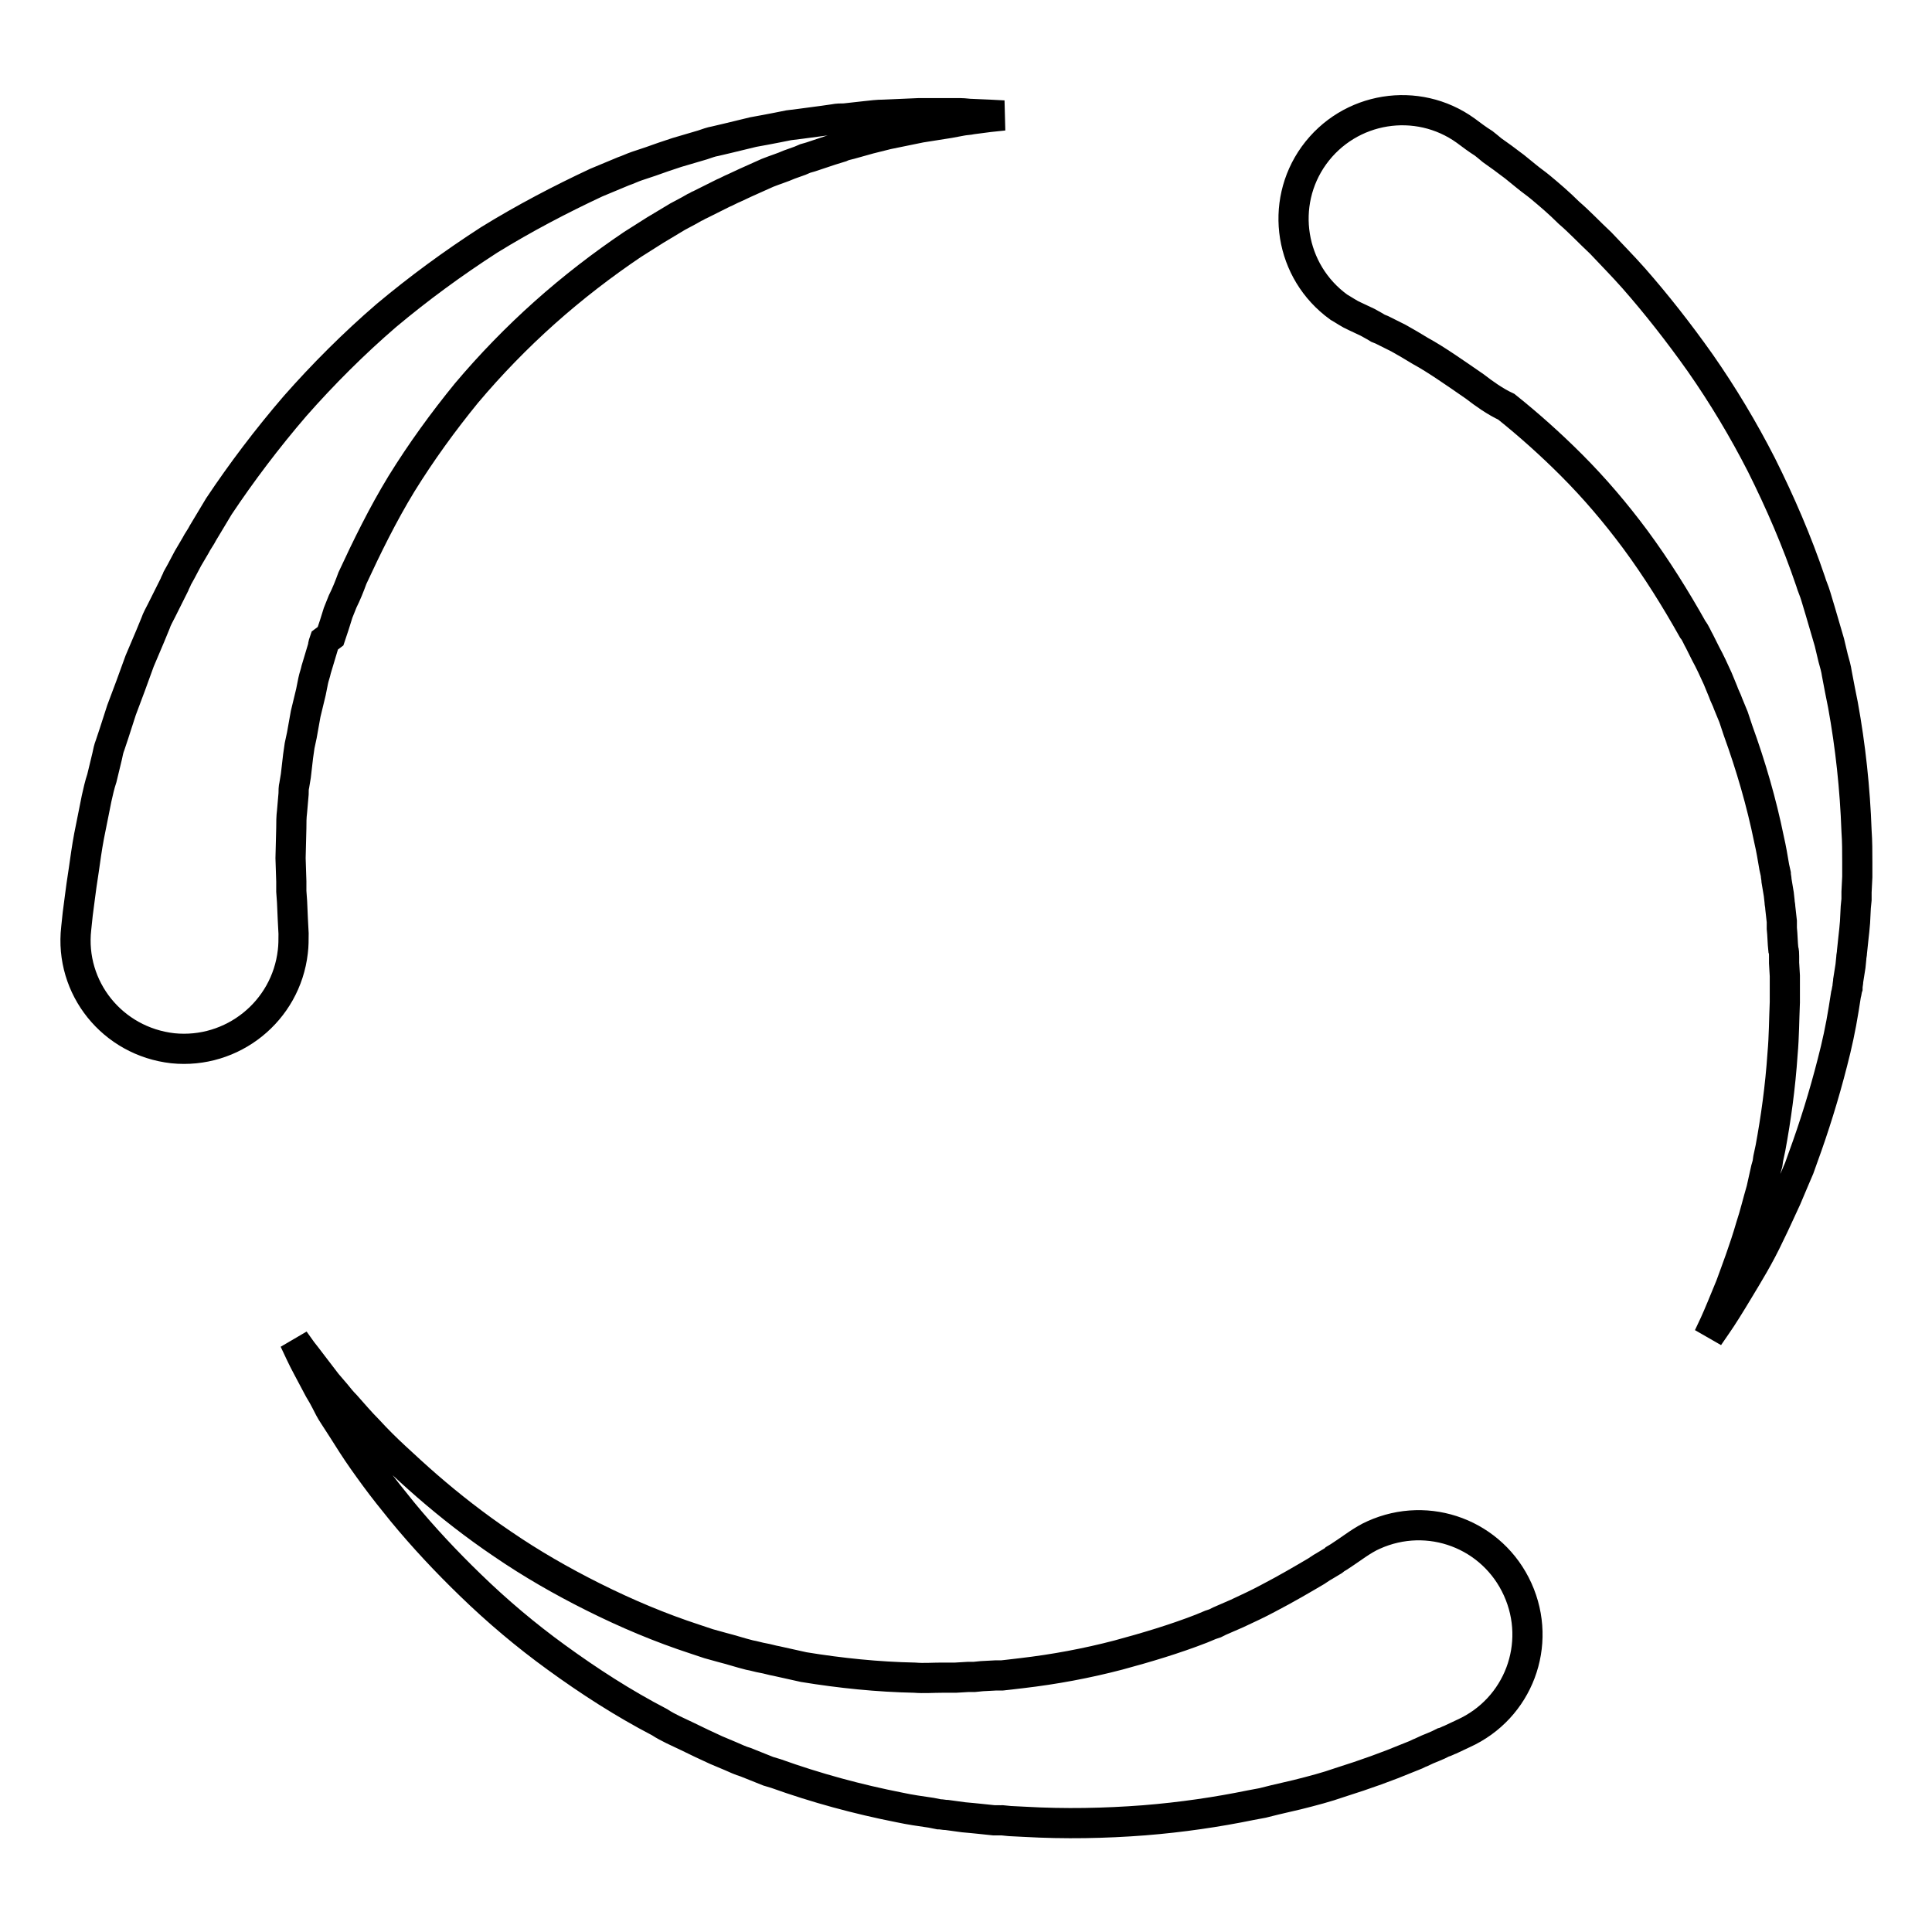 <?xml version="1.0" encoding="utf-8"?>
<!-- Svg Vector Icons : http://www.onlinewebfonts.com/icon -->
<!DOCTYPE svg PUBLIC "-//W3C//DTD SVG 1.1//EN" "http://www.w3.org/Graphics/SVG/1.1/DTD/svg11.dtd">
<svg version="1.1" xmlns="http://www.w3.org/2000/svg" xmlns:xlink="http://www.w3.org/1999/xlink" x="0px" y="0px" viewBox="0 0 256 256" enable-background="new 0 0 256 256" xml:space="preserve">
<g> <path stroke-width="4" fill-opacity="0" stroke="#000000"  d="M195.4,51.2c-1.3-0.9-2.6-1.8-3.8-2.6c-1.2-0.8-2.3-1.5-3.4-2.1c-0.5-0.3-1-0.6-1.5-0.9l-1.4-0.8 c-0.2-0.1-0.4-0.2-0.6-0.3l-0.6-0.3l-1-0.5l-0.5-0.2l-0.5-0.3l-0.9-0.5l-1.7-0.8c-0.7-0.3-1.4-0.8-2.1-1.2 c-6.5-4.7-7.9-13.7-3.3-20.1c4.7-6.5,13.7-7.9,20.1-3.3c0.8,0.6,1.6,1.2,2.4,1.7l0.5,0.4l0.6,0.5l1.4,1l0.8,0.6 c0.3,0.2,0.5,0.4,0.8,0.6l1.6,1.3c0.6,0.5,1.2,0.9,1.8,1.4c1.2,1,2.5,2.1,3.8,3.4c1.4,1.2,2.7,2.6,4.2,4c1.4,1.5,2.9,3,4.4,4.7 c2.9,3.3,5.9,7.1,8.8,11.2c3,4.3,5.7,8.8,8.1,13.5c2.5,5,4.7,10.1,6.5,15.4c0.2,0.7,0.5,1.3,0.7,2l0.6,2c0.4,1.4,0.8,2.7,1.2,4.1 l0.5,2.1c0.2,0.7,0.4,1.4,0.5,2.1l0.4,2.1l0.2,1l0.2,1c1,5.5,1.6,11.1,1.8,16.7c0.1,1.4,0.1,2.8,0.1,4.1l0,1c0,0.3,0,0.7,0,1 l-0.1,2l0,1l-0.1,1l-0.1,2l-0.1,1.1l-0.1,0.9l-0.2,1.9c0,0.3-0.1,0.6-0.1,0.9l-0.1,1l-0.3,1.9c0,0.3-0.1,0.6-0.1,1 c-0.1,0.3-0.1,0.6-0.2,0.9l-0.3,1.9c-0.4,2.5-0.9,4.8-1.5,7.1c-1.1,4.3-2.4,8.5-3.9,12.6l-0.5,1.4l-0.3,0.7l-0.3,0.7l-1.1,2.6 c-0.8,1.7-1.5,3.3-2.2,4.7c-1.4,3-2.9,5.4-4.1,7.4c-1.2,2-2.2,3.6-2.9,4.6l-1.1,1.6l0.8-1.7c0.5-1.1,1.2-2.8,2.1-5 c0.8-2.2,1.8-4.8,2.7-7.9c0.5-1.5,0.9-3.2,1.4-4.9l0.6-2.7l0.2-0.7l0.1-0.7l0.3-1.4c0.7-3.8,1.3-8,1.6-12.5 c0.2-2.2,0.2-4.5,0.3-6.8c0-0.6,0-1.2,0-1.7l0-0.9c0-0.3,0-0.6,0-0.9l-0.1-1.7l0-0.9c0-0.3,0-0.6-0.1-0.9c-0.1-0.9-0.1-1.9-0.2-2.8 l0-0.1c0,0.1,0,0,0,0l0-0.1l0-0.2l0-0.5l-0.2-1.8c0-0.3-0.1-0.6-0.1-0.9l-0.1-0.9l-0.3-1.8c0-0.3-0.1-0.6-0.1-0.9l-0.2-0.9 c-0.2-1.2-0.4-2.4-0.7-3.7c-1-4.9-2.4-9.7-4.1-14.4l-0.3-0.9l-0.3-0.9l-0.7-1.7c-0.2-0.6-0.5-1.1-0.7-1.7l-0.7-1.7 c-0.5-1.1-1-2.2-1.6-3.3l-0.8-1.6c-0.3-0.5-0.5-1.1-0.9-1.6c-2.3-4.1-4.8-8.1-7.6-11.9c-2.6-3.5-5.4-6.8-8.5-9.9 c-2.7-2.7-5.6-5.3-8.6-7.7C198.1,53.2,196.7,52.2,195.4,51.2L195.4,51.2z M10.1,123L10.1,123l0.2-1.9l0.3-2.3l0.2-1.5l0.3-2 c0.2-1.4,0.4-2.9,0.7-4.5l1-5c0.2-0.9,0.4-1.8,0.7-2.7l0.7-2.9c0.1-0.5,0.2-1,0.4-1.5l0.5-1.5l1-3.1l0.3-0.8l0.3-0.8 c0.2-0.5,0.4-1.1,0.6-1.6c0.4-1.1,0.8-2.2,1.2-3.3l1.4-3.3l0.7-1.7c0.2-0.6,0.5-1.1,0.8-1.7l1.7-3.4c0.1-0.3,0.3-0.6,0.4-0.9 l0.5-0.9l0.9-1.7l1-1.7c0.3-0.6,0.7-1.1,1-1.7l2.1-3.5c3-4.5,6.4-9,10.1-13.3c3.7-4.2,7.8-8.3,12.1-12c4.3-3.6,8.8-6.9,13.6-10 c4.7-2.9,9.5-5.4,14.2-7.6l3.6-1.5c0.6-0.2,1.2-0.5,1.8-0.7l1.8-0.6l1.7-0.6l0.9-0.3c0.3-0.1,0.6-0.2,0.9-0.3l3.4-1 c0.6-0.2,1.1-0.4,1.7-0.5l1.7-0.4l3.3-0.8c1.1-0.2,2.2-0.4,3.2-0.6l1.5-0.3l0.8-0.1l0.8-0.1l3-0.4l1.4-0.2c0.5-0.1,0.9-0.1,1.4-0.1 l2.7-0.3c0.9-0.1,1.7-0.2,2.5-0.2l4.6-0.2l3.9,0l1.7,0c0.5,0,1,0.1,1.5,0.1l2.3,0.1l1.9,0.1l-1.9,0.2l-2.3,0.3 c-0.4,0.1-0.9,0.1-1.4,0.2l-1.6,0.3l-3.8,0.6l-4.4,0.9c-0.8,0.2-1.6,0.4-2.4,0.6l-2.5,0.7c-0.4,0.1-0.9,0.2-1.3,0.4l-1.3,0.4 l-2.7,0.9l-0.7,0.2l-0.7,0.3l-1.4,0.5c-0.9,0.4-1.9,0.7-2.9,1.1l-2.9,1.3l-1.5,0.7c-0.5,0.2-1,0.5-1.5,0.7l-3,1.5 c-0.3,0.1-0.5,0.3-0.8,0.4l-0.7,0.4l-1.5,0.8l-1.5,0.9c-0.5,0.3-1,0.6-1.5,0.9l-3,1.9c-4,2.7-7.9,5.7-11.6,9 c-3.7,3.3-7.2,6.9-10.4,10.7c-3.1,3.8-6,7.8-8.6,12c-2.5,4.1-4.6,8.4-6.5,12.5c-0.4,1.1-0.8,2.1-1.3,3.1c-0.2,0.5-0.4,1-0.6,1.5 l-0.5,1.6l-0.5,1.5L43,84.9c-0.1,0.3-0.2,0.5-0.2,0.8l-0.9,3c-0.1,0.5-0.3,1-0.4,1.5l-0.3,1.5l-0.7,2.9l-0.5,2.8l-0.3,1.4l-0.1,0.7 l-0.1,0.7l-0.3,2.6l-0.2,1.2c-0.1,0.4-0.1,0.8-0.1,1.2l-0.2,2.3c-0.1,0.8-0.1,1.5-0.1,2.2l-0.1,4l0.1,3.1l0,1.3l0.1,1.4l0.1,2.3 l0.1,1.9c0,0.8,0,1.6-0.1,2.4c-0.9,7.9-8,13.6-15.9,12.8C14.9,138,9.2,130.9,10.1,123L10.1,123z M43.3,183.3l1.2,1.4 c0.4,0.5,0.8,1,1.3,1.5c0.9,1,1.9,2.2,3,3.3c1.1,1.2,2.3,2.4,3.6,3.6c1.3,1.2,2.7,2.5,4.2,3.8c3,2.6,6.3,5.2,10,7.7 c3.8,2.6,7.8,4.9,12,7c4.4,2.2,8.9,4.1,13.5,5.6c0.6,0.2,1.2,0.4,1.8,0.6l1.8,0.5c1.2,0.3,2.4,0.7,3.6,1c0.6,0.1,1.2,0.3,1.8,0.4 c0.6,0.1,1.2,0.3,1.8,0.4l1.8,0.4l0.9,0.2l0.9,0.2c4.9,0.8,9.8,1.3,14.7,1.4c1.2,0.1,2.4,0,3.6,0l0.9,0c0.3,0,0.6,0,0.9,0l1.7-0.1 l0.8,0l1-0.1l1.9-0.1l0.5,0l0.2,0l0.1,0c-0.1,0,0.2,0-0.1,0l0.1,0l0.9-0.1l1.7-0.2c4.3-0.5,8.6-1.3,12.8-2.4c3.7-1,7.4-2.1,11-3.5 l1.2-0.5l0.6-0.2l0.6-0.3l2.3-1c1.5-0.7,2.8-1.3,4.1-2c2.5-1.3,4.7-2.6,6.4-3.6l0.3-0.2c0.3-0.2,0.6-0.4,0.8-0.5l1-0.6 c0.2-0.1,0.3-0.2,0.4-0.3l0.5-0.3l0.9-0.6l1.6-1.1c0.6-0.4,1.4-0.9,2.1-1.2c7.3-3.3,15.8-0.1,19.1,7.2c3.3,7.3,0.1,15.8-7.2,19.1 l-1.7,0.8c-0.3,0.1-0.6,0.3-1,0.4l-0.6,0.3l-0.7,0.3c-0.5,0.2-1,0.4-1.6,0.7c-0.3,0.1-0.6,0.3-0.9,0.4l-0.5,0.2l-0.5,0.2 c-2.4,1-5.4,2.1-8.9,3.2c-1.7,0.6-3.6,1.1-5.6,1.6l-3,0.7l-0.8,0.2l-0.8,0.2l-1.6,0.3c-4.4,0.9-9.1,1.6-14.1,2 c-5.2,0.4-10.5,0.5-15.8,0.2l-2-0.1l-1-0.1l-0.1,0c-0.3,0-0.1,0-0.2,0l-0.1,0l-0.2,0l-0.5,0l-1.9-0.2l-1-0.1l-1.1-0.1l-2.2-0.3 c-0.4,0-0.7-0.1-1.1-0.1l-1-0.2c-1.4-0.2-2.8-0.4-4.2-0.7c-5.6-1.1-11.1-2.6-16.4-4.5l-1-0.3l-1-0.4l-2-0.8c-0.7-0.2-1.3-0.5-2-0.8 l-1.9-0.8c-1.3-0.6-2.6-1.2-3.8-1.8l-1.9-0.9c-0.6-0.3-1.2-0.6-1.8-1c-4.8-2.5-9.3-5.4-13.7-8.6c-4-2.9-7.8-6.1-11.4-9.6 c-3.2-3.1-6.2-6.3-9-9.7c-1.3-1.6-2.5-3.1-3.6-4.6c-1.1-1.5-2.1-2.9-3-4.3c-0.9-1.4-1.7-2.7-2.5-3.9c-0.4-0.6-0.7-1.2-1-1.8 c-0.3-0.6-0.6-1.1-0.9-1.6c-1.1-2.1-2-3.7-2.5-4.8l-0.8-1.7L40,179C40.8,180,41.9,181.5,43.3,183.3L43.3,183.3z"/></g>
</svg>